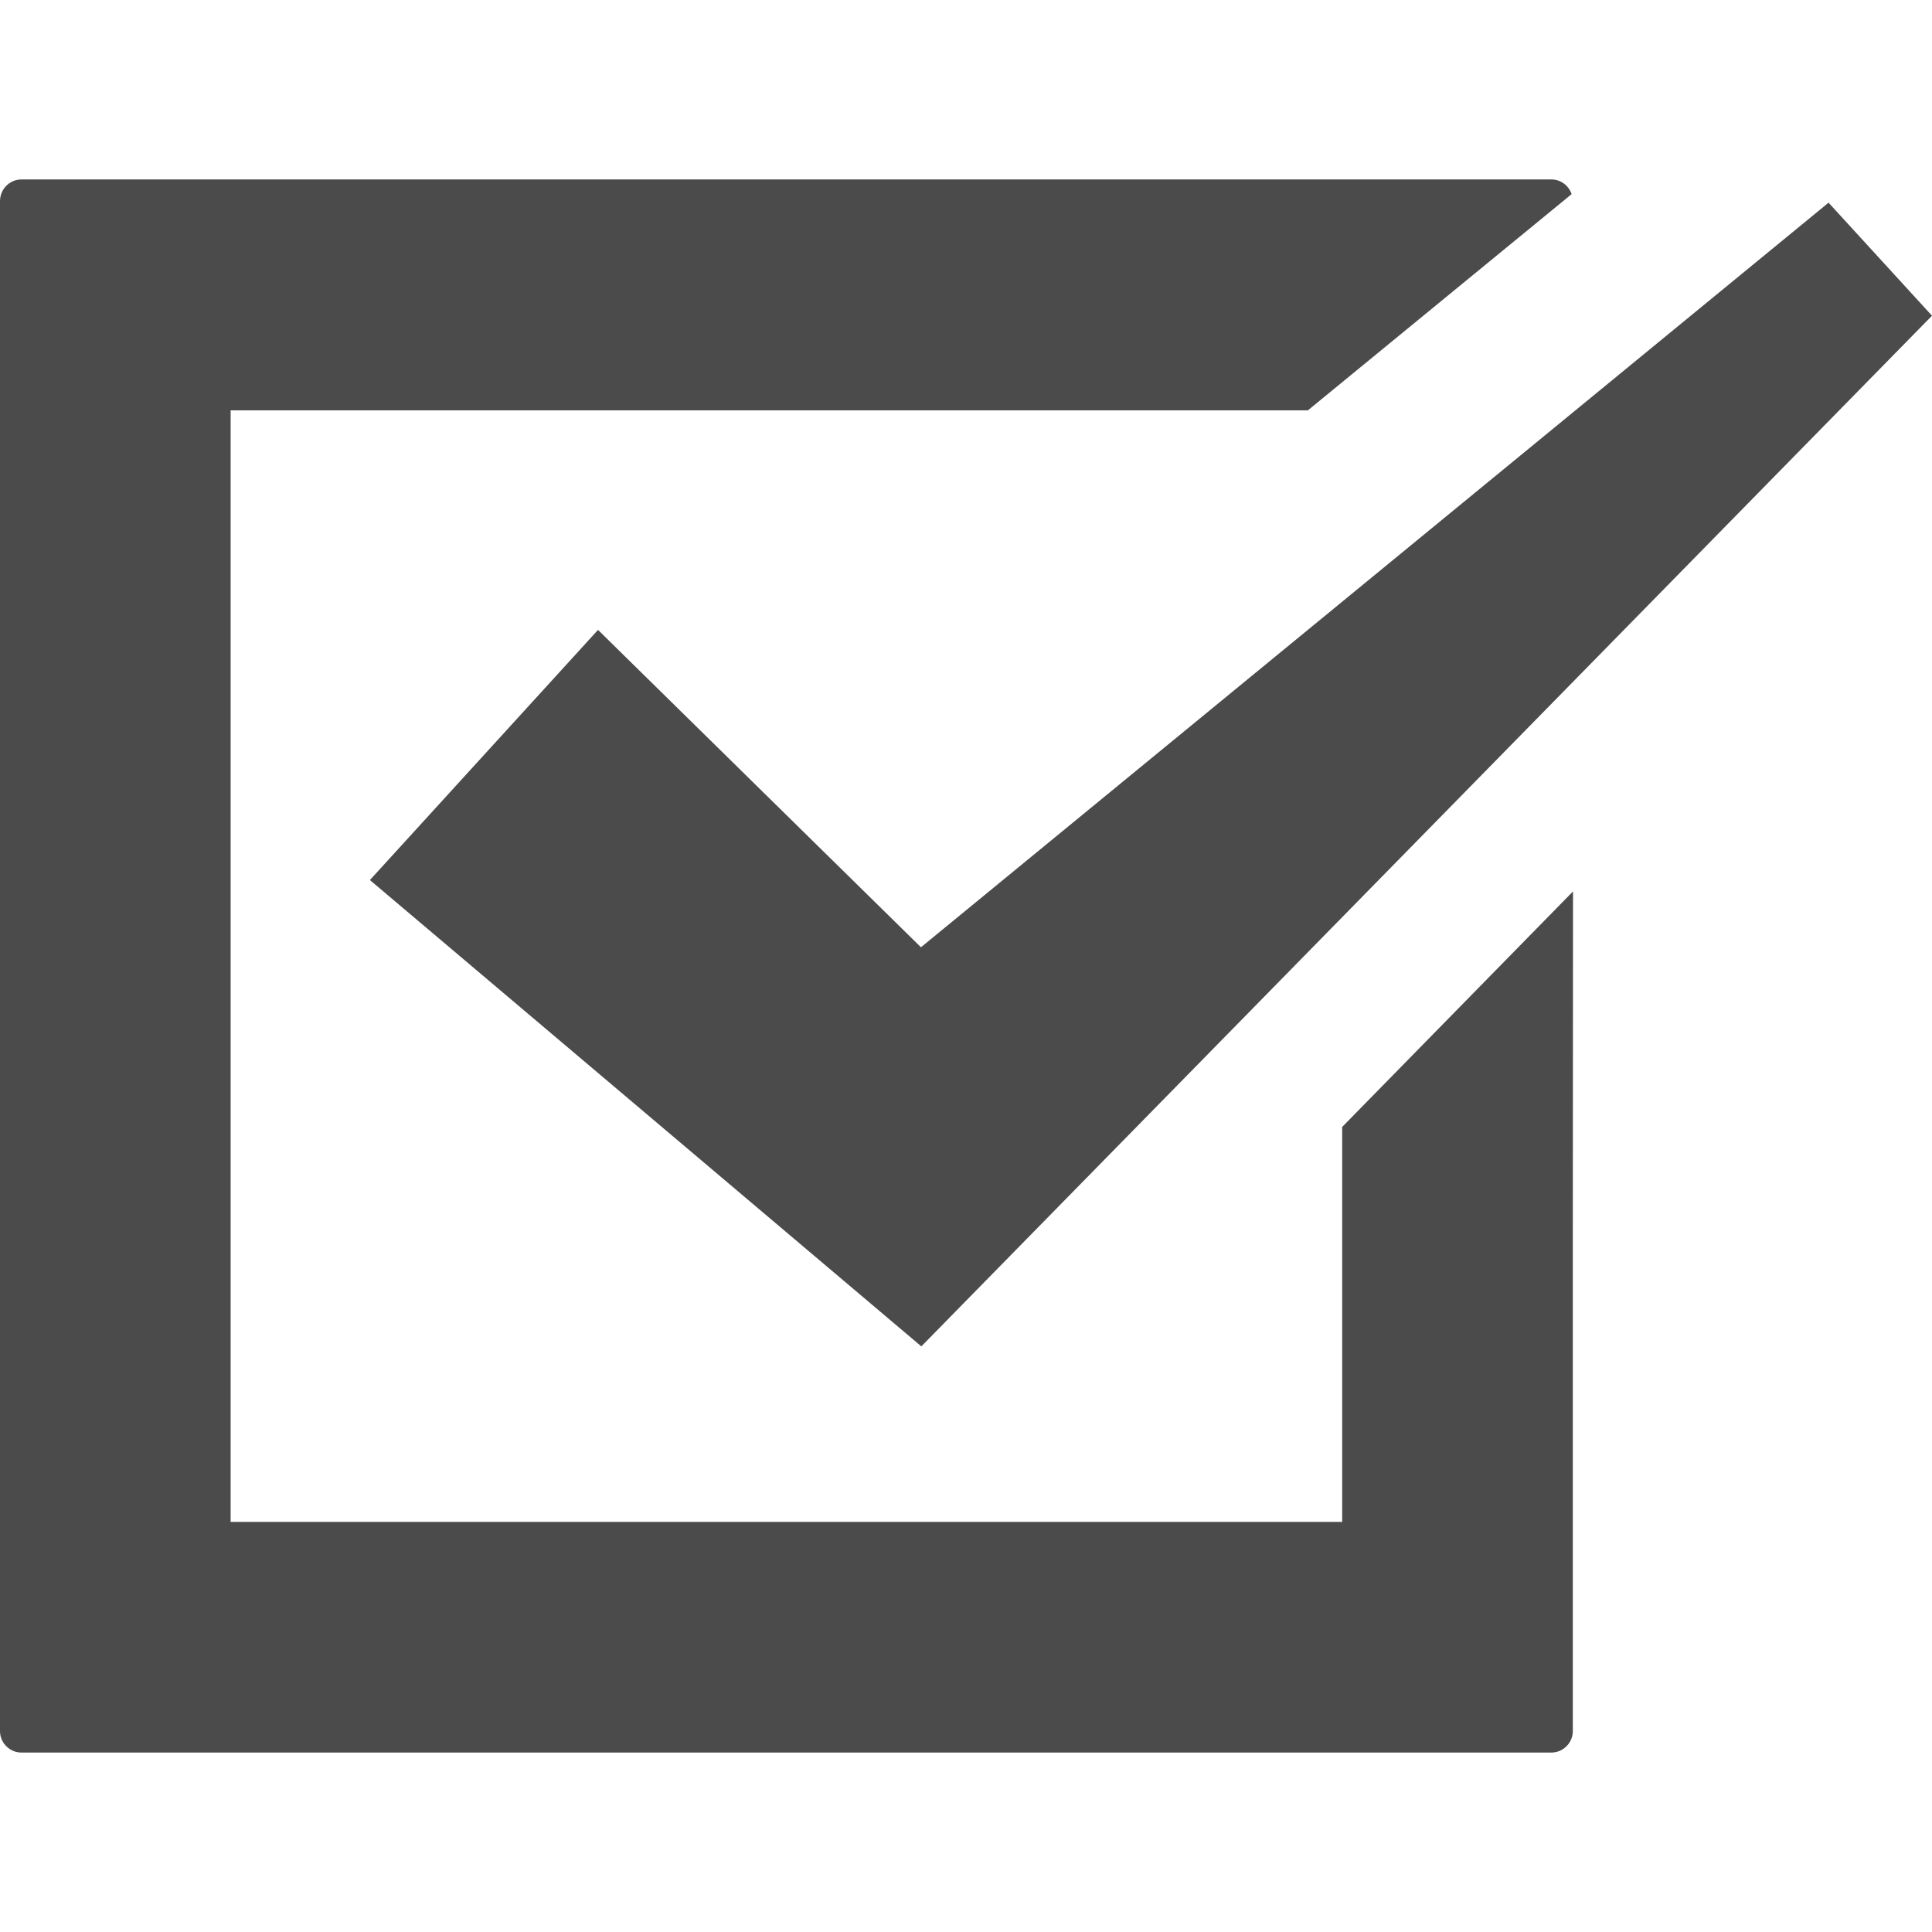 <!--?xml version="1.0" encoding="utf-8"?-->
<!-- Generator: Adobe Illustrator 18.1.1, SVG Export Plug-In . SVG Version: 6.00 Build 0)  -->

<svg version="1.1" id="_x31_0" xmlns="http://www.w3.org/2000/svg" xmlns:xlink="http://www.w3.org/1999/xlink" x="0px" y="0px" viewBox="0 0 512 512" style="width: 256px; height: 256px; opacity: 1;" xml:space="preserve">
<style type="text/css">
	.st0{fill:#374149;}
</style>
<g>
	<path class="st0" d="M416.813,236.399v-0.11l-61.122,62.363v104.672H253.043h-14.074H61.121V252.93v-37.016v-107.16h285.473
		l69.91-57.313c-0.778-2.254-2.879-3.886-5.367-3.886H5.676C2.562,47.555,0,50.121,0,53.308V458.77c0,3.109,2.562,5.675,5.676,5.675
		h405.461c3.11,0,5.676-2.566,5.676-5.675V327.696l0.054-91.352L416.813,236.399z" style="fill: rgb(75, 75, 75);"></path>
	<polygon class="st0" points="162.082,170.469 158.539,166.984 158.539,166.984 158.481,166.93 100.176,230.868 98.078,233.16 
		98.082,233.164 98.027,233.223 244.164,356.805 512,83.668 484.586,53.711 244.062,251.036 	" style="fill: rgb(75, 75, 75);"></polygon>
</g>
</svg>
